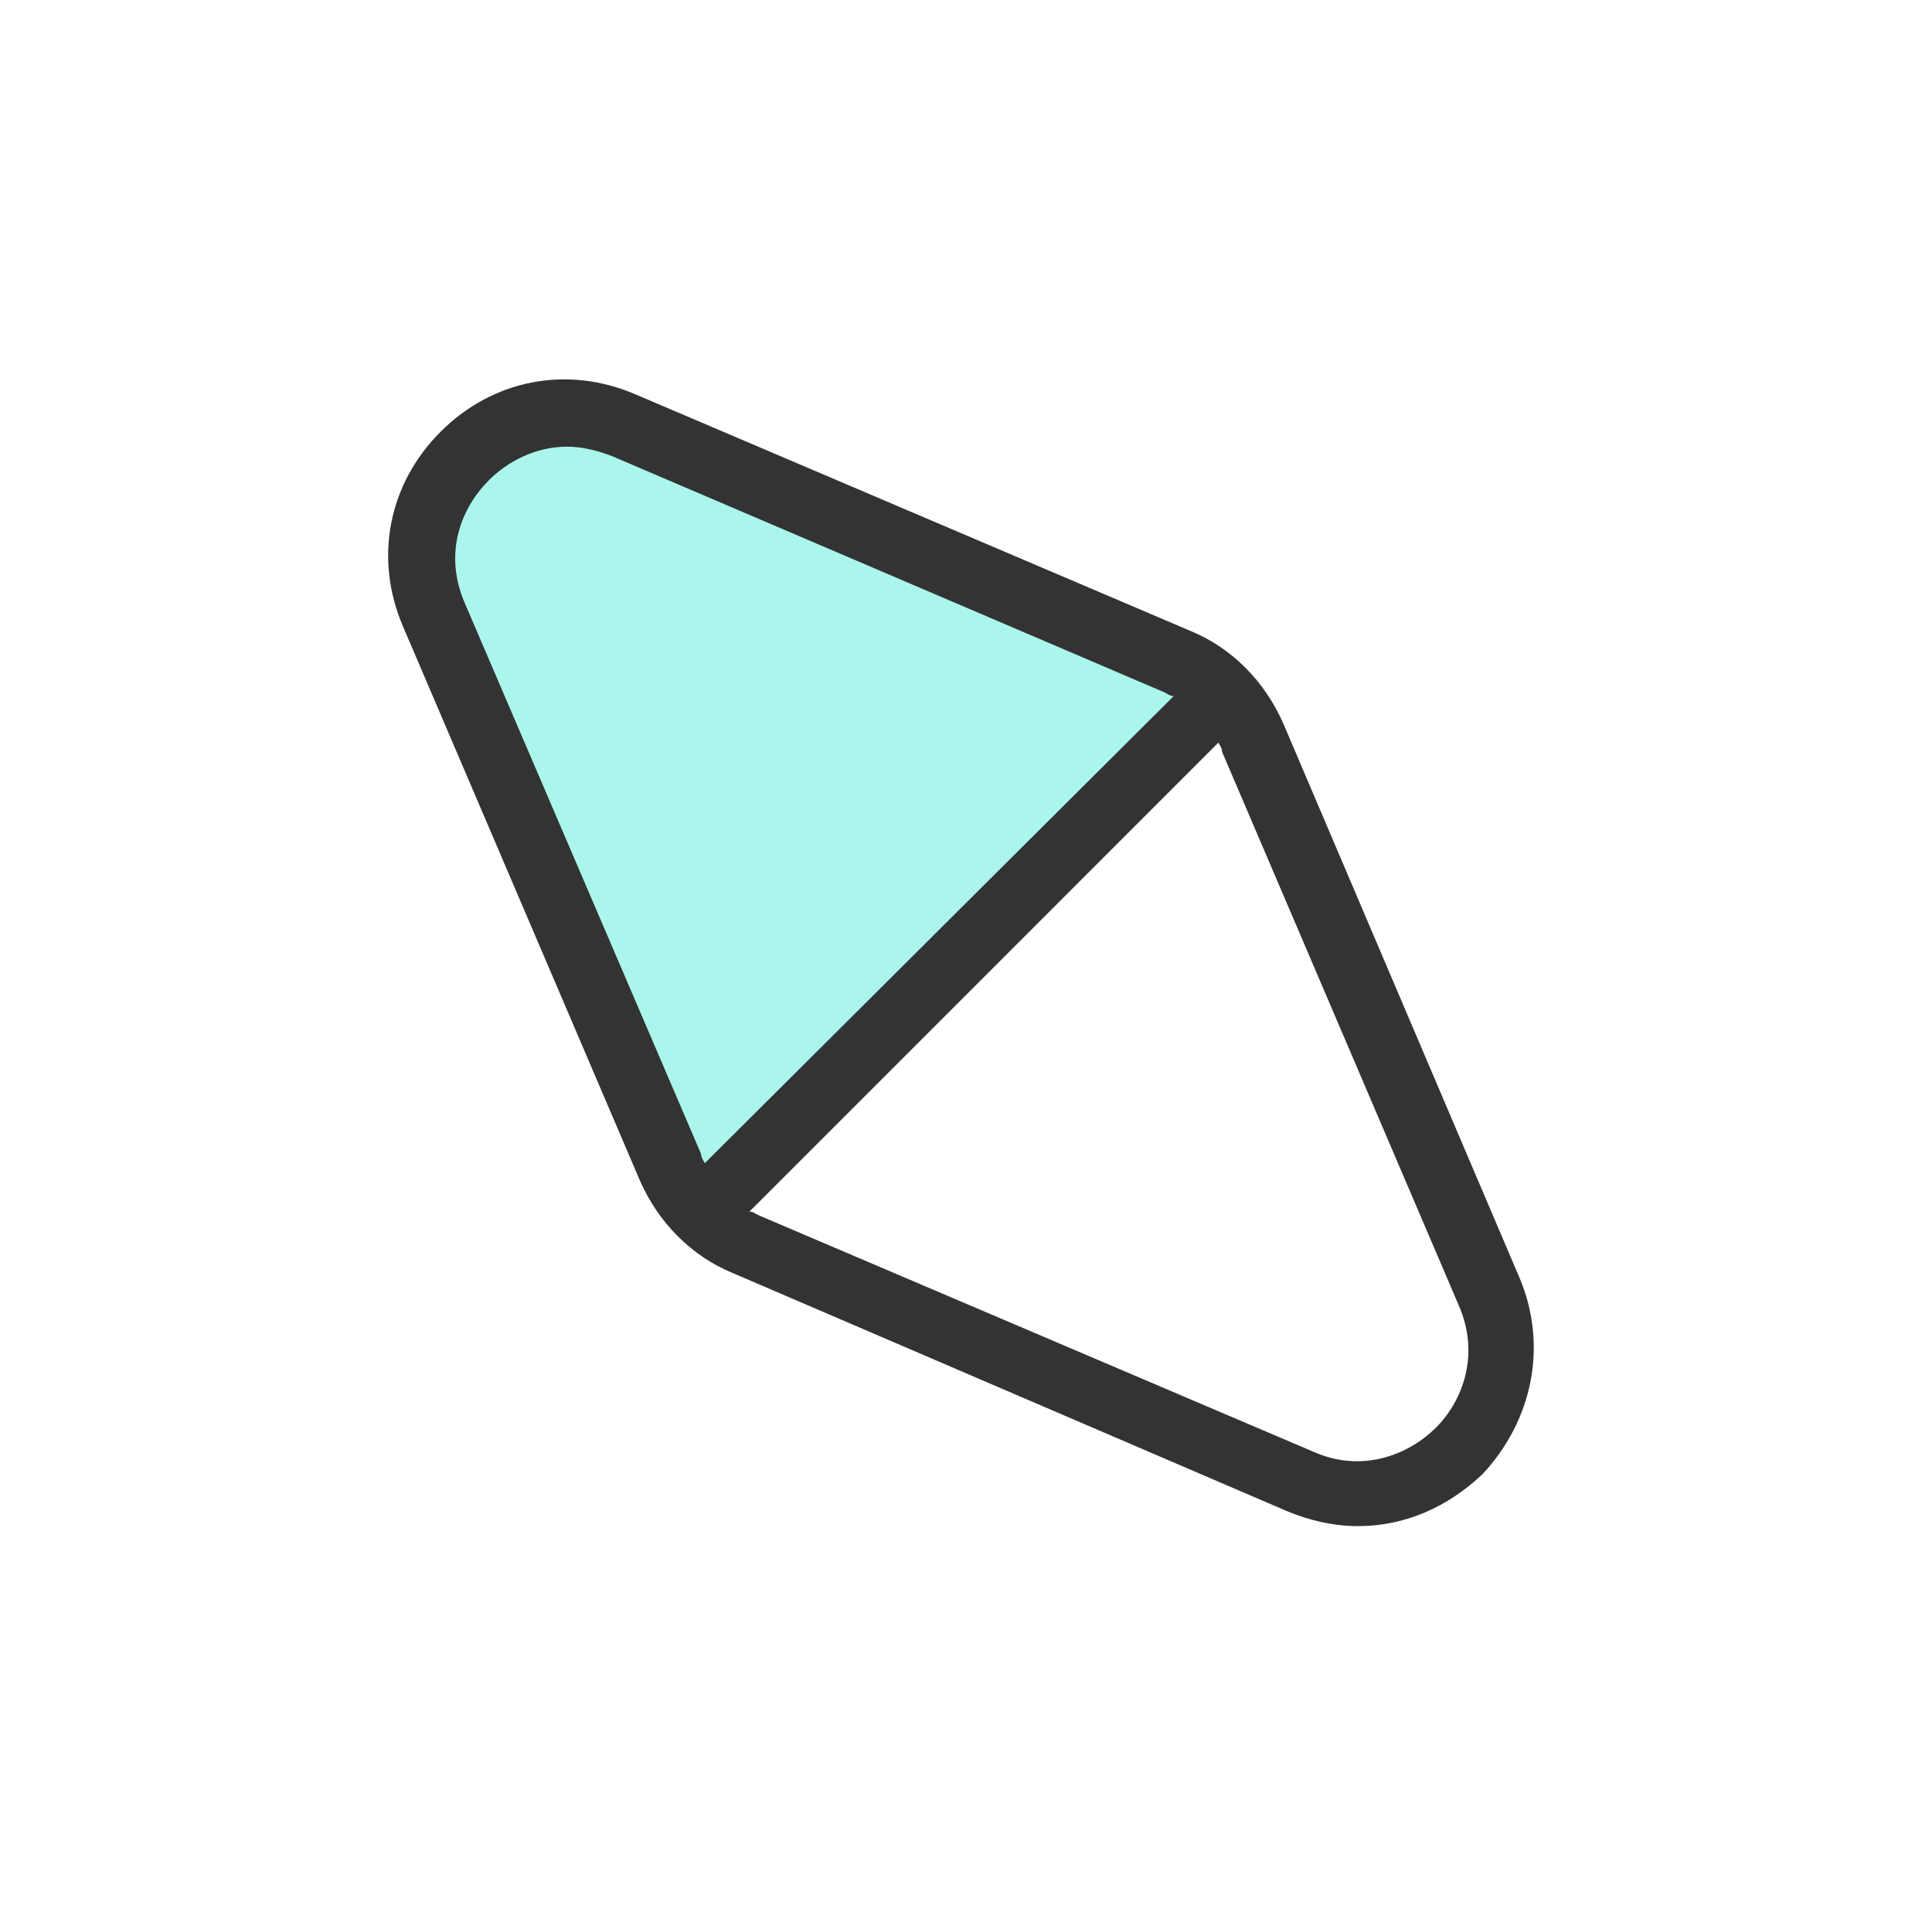 <svg xmlns="http://www.w3.org/2000/svg" fill="none" viewBox="0 0 73 72" height="72" width="73">
<path fill="#AAF6EC" d="M45.709 27.562L27.896 45.375H26.021C22.584 39.125 15.709 25.5 15.709 21C15.709 16.5 20.084 15.375 22.271 15.375L45.709 25.688V27.562Z"></path>
<path fill="#333333" d="M57.427 48.305L48.497 27.352C47.794 25.734 46.529 24.469 44.982 23.836L24.029 14.906C21.427 13.781 18.614 14.344 16.646 16.312C14.677 18.281 14.114 21.094 15.239 23.695L24.169 44.578C24.872 46.195 26.138 47.461 27.685 48.094L48.638 57.094C49.482 57.445 50.396 57.656 51.31 57.656C53.068 57.656 54.685 56.953 56.021 55.688C57.919 53.648 58.482 50.836 57.427 48.305ZM17.56 22.781C16.716 20.812 17.489 19.125 18.474 18.141C19.177 17.438 20.232 16.875 21.427 16.875C21.989 16.875 22.552 17.016 23.114 17.227L43.997 26.156C44.138 26.227 44.208 26.297 44.349 26.297L26.63 43.945C26.56 43.805 26.489 43.734 26.489 43.594L17.56 22.781ZM54.263 53.93C53.279 54.914 51.521 55.688 49.622 54.844L28.669 45.914C28.529 45.844 28.458 45.773 28.317 45.773L46.036 28.055C46.107 28.195 46.177 28.266 46.177 28.406L55.107 49.289C55.95 51.188 55.247 52.945 54.263 53.93Z"></path>
</svg>

